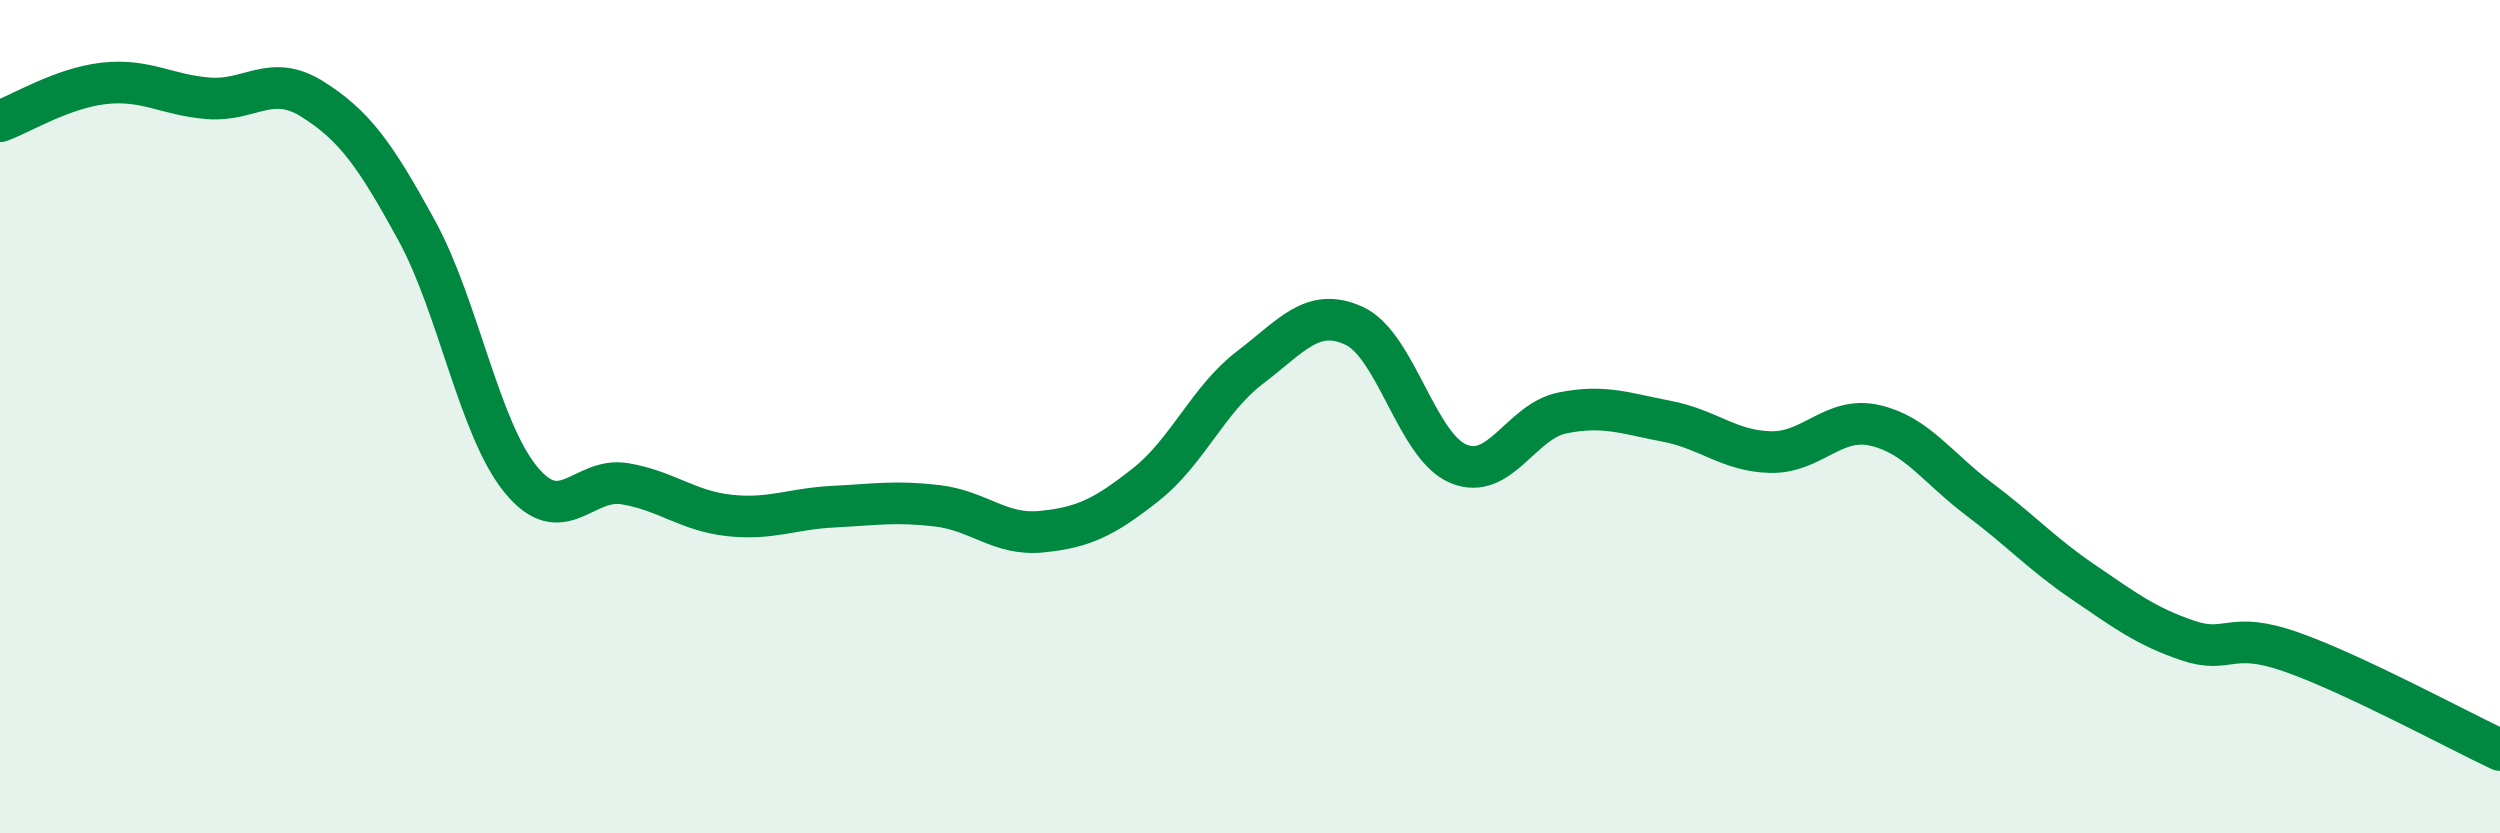 
    <svg width="60" height="20" viewBox="0 0 60 20" xmlns="http://www.w3.org/2000/svg">
      <path
        d="M 0,2.91 C 0.5,2.73 1.5,2.11 2.5,2 C 3.5,1.89 4,2.28 5,2.36 C 6,2.44 6.5,1.75 7.5,2.38 C 8.5,3.01 9,3.7 10,5.53 C 11,7.36 11.5,10.29 12.5,11.51 C 13.5,12.73 14,11.44 15,11.61 C 16,11.78 16.5,12.26 17.5,12.37 C 18.5,12.48 19,12.21 20,12.16 C 21,12.11 21.5,12.02 22.5,12.14 C 23.5,12.26 24,12.86 25,12.76 C 26,12.66 26.5,12.42 27.5,11.63 C 28.5,10.84 29,9.58 30,8.82 C 31,8.06 31.5,7.36 32.5,7.82 C 33.5,8.28 34,10.71 35,11.13 C 36,11.55 36.5,10.11 37.5,9.91 C 38.5,9.71 39,9.92 40,10.11 C 41,10.3 41.5,10.83 42.5,10.85 C 43.5,10.87 44,9.98 45,10.21 C 46,10.44 46.5,11.23 47.5,11.98 C 48.5,12.73 49,13.29 50,13.97 C 51,14.65 51.5,15.03 52.5,15.37 C 53.5,15.71 53.5,15.12 55,15.65 C 56.5,16.18 59,17.53 60,18L60 20L0 20Z"
        fill="#008740"
        opacity="0.1"
        stroke-linecap="round"
        stroke-linejoin="round"
      />
      <path
        d="M 0,2.91 C 0.5,2.73 1.5,2.11 2.5,2 C 3.5,1.89 4,2.28 5,2.36 C 6,2.44 6.5,1.75 7.5,2.38 C 8.5,3.01 9,3.7 10,5.53 C 11,7.36 11.5,10.29 12.5,11.51 C 13.5,12.73 14,11.44 15,11.61 C 16,11.78 16.5,12.26 17.5,12.37 C 18.5,12.48 19,12.21 20,12.16 C 21,12.11 21.5,12.02 22.5,12.14 C 23.5,12.26 24,12.86 25,12.76 C 26,12.66 26.5,12.42 27.5,11.63 C 28.5,10.84 29,9.58 30,8.82 C 31,8.06 31.5,7.36 32.5,7.82 C 33.5,8.28 34,10.71 35,11.13 C 36,11.55 36.5,10.11 37.5,9.91 C 38.5,9.71 39,9.92 40,10.11 C 41,10.3 41.5,10.83 42.5,10.85 C 43.5,10.87 44,9.98 45,10.21 C 46,10.44 46.5,11.23 47.5,11.98 C 48.5,12.73 49,13.29 50,13.97 C 51,14.65 51.5,15.03 52.5,15.37 C 53.5,15.71 53.5,15.12 55,15.65 C 56.5,16.18 59,17.53 60,18"
        stroke="#008740"
        stroke-width="1"
        fill="none"
        stroke-linecap="round"
        stroke-linejoin="round"
      />
    </svg>
  
